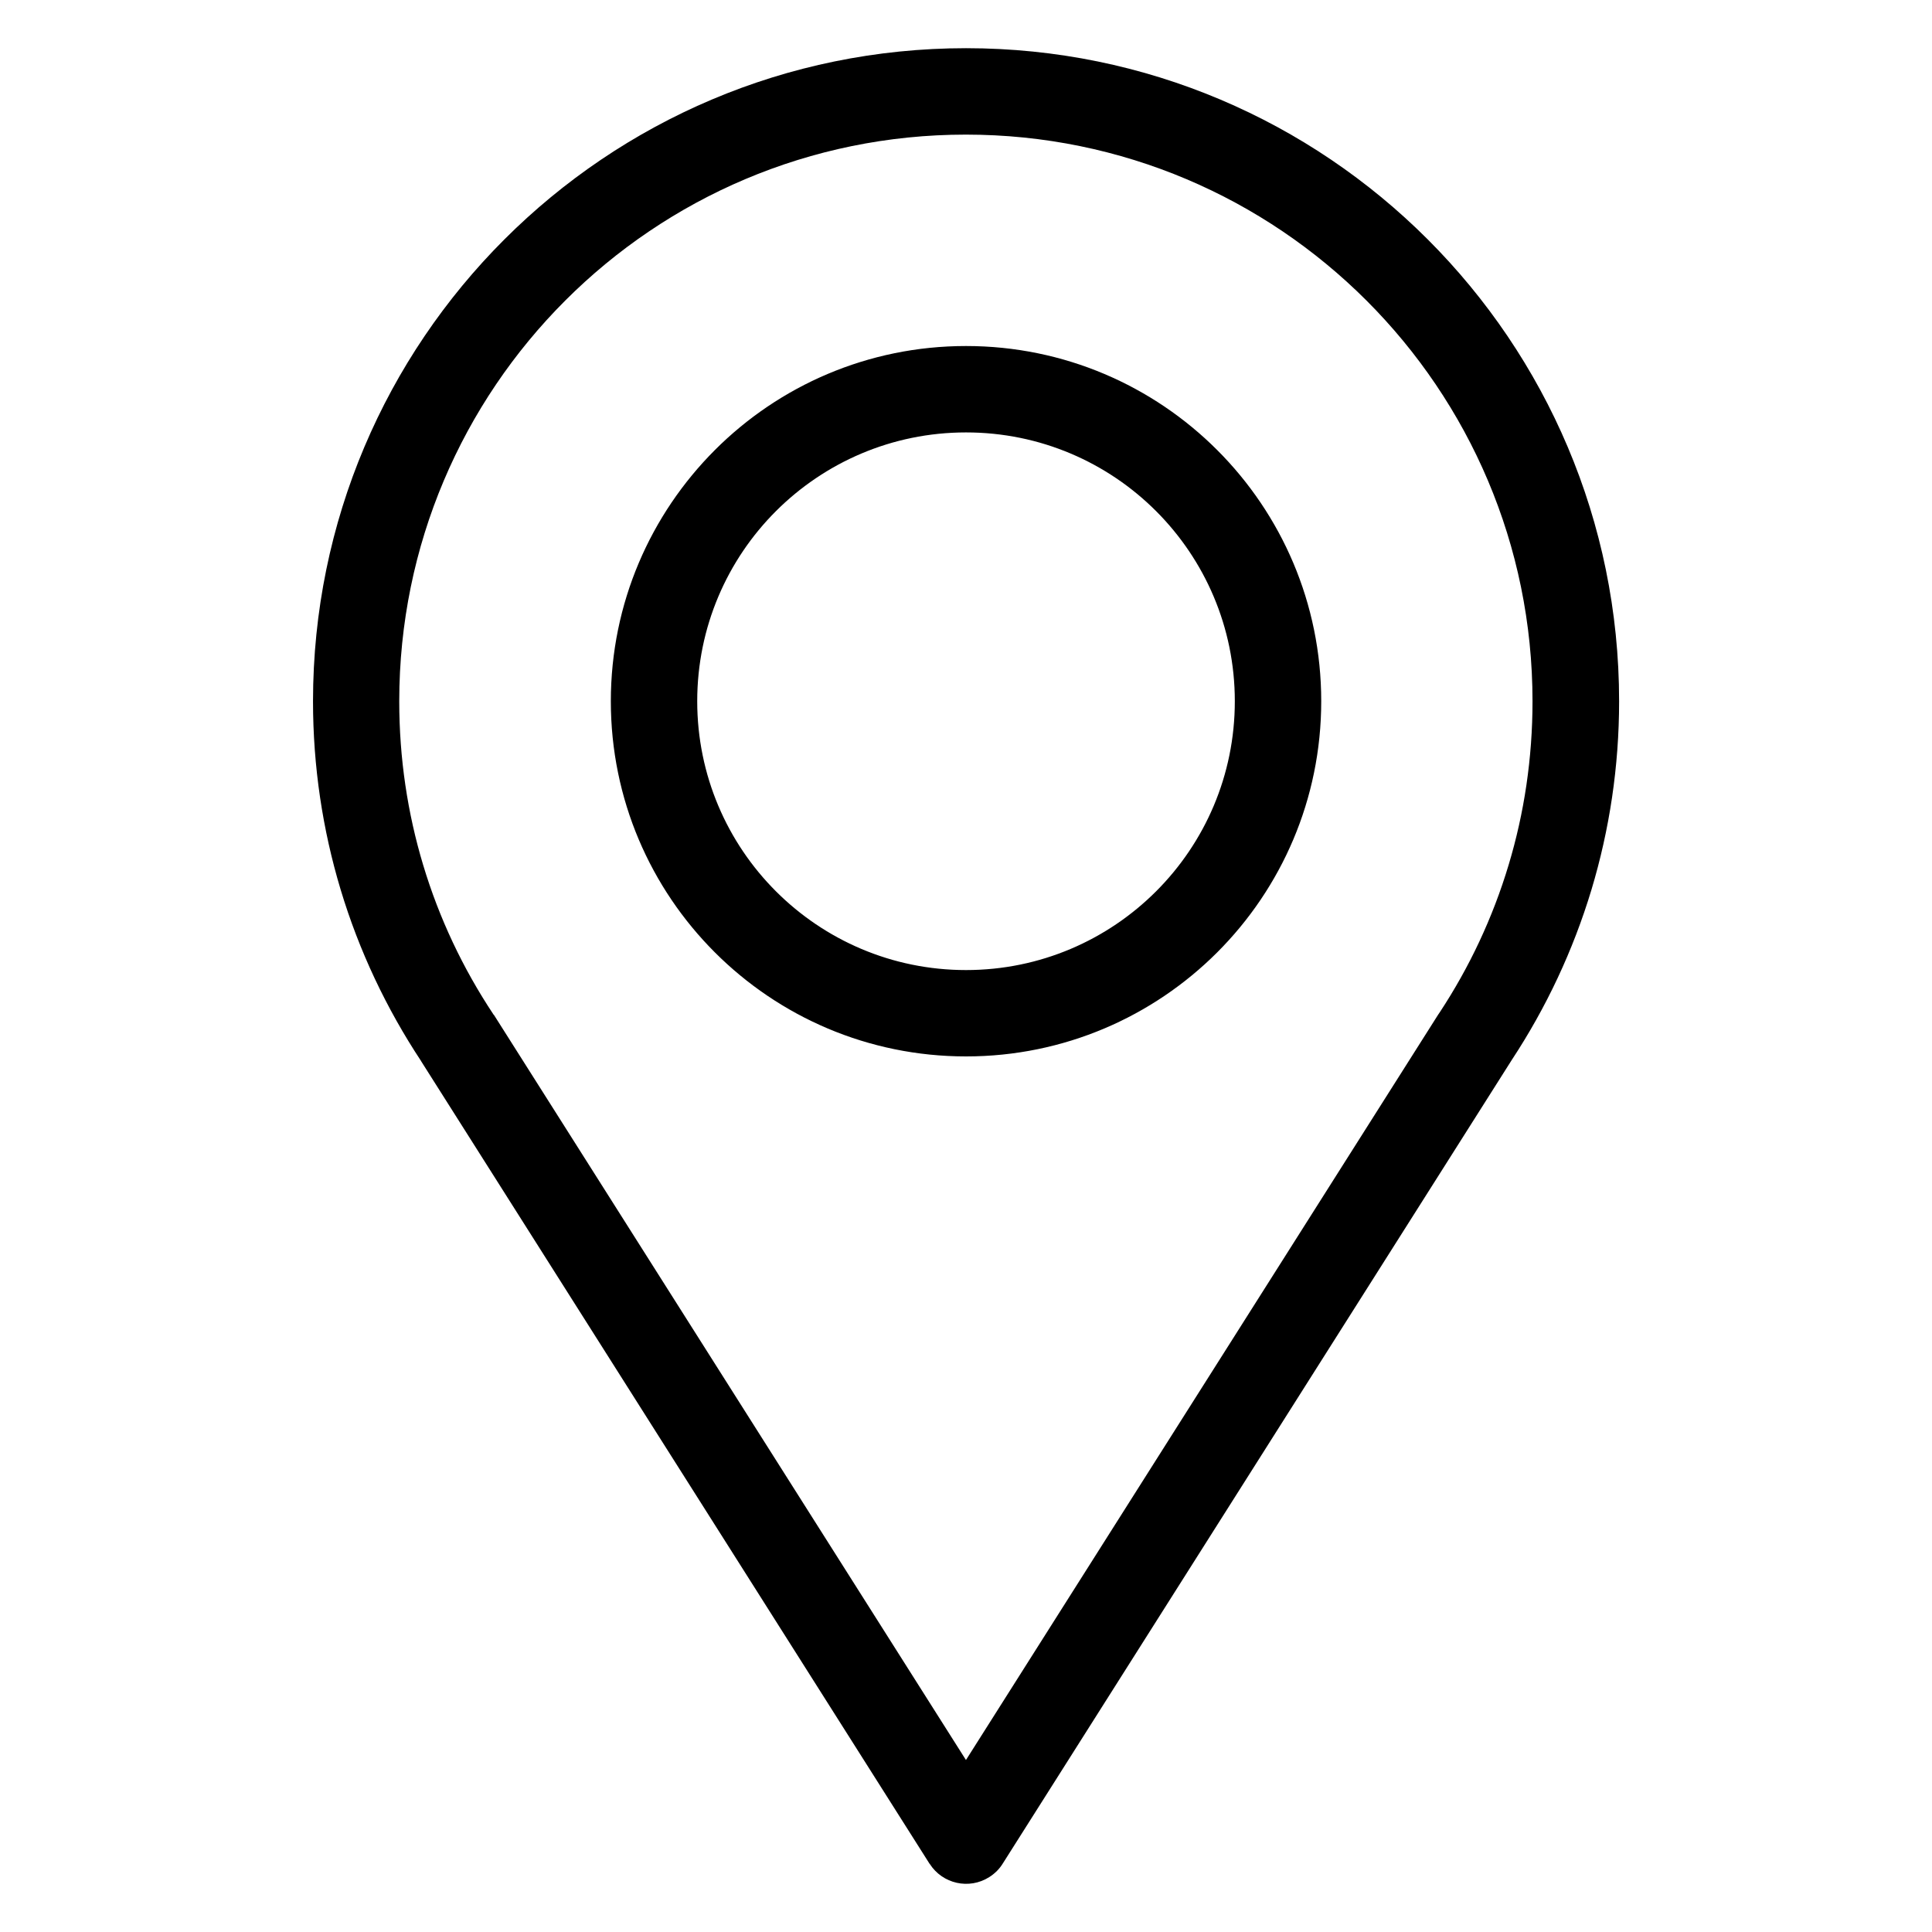 <?xml version="1.0" encoding="UTF-8"?>
<!-- Uploaded to: SVG Repo, www.svgrepo.com, Generator: SVG Repo Mixer Tools -->
<svg fill="#000000" width="800px" height="800px" version="1.1" viewBox="144 144 512 512" xmlns="http://www.w3.org/2000/svg">
 <path d="m274.89 412.95 125.1 197.47 125.1-197.47 0.453-0.664c7.859-11.941 14.055-25.074 18.258-39.07 4.125-13.695 6.332-28.266 6.332-43.379 0-41.473-16.809-79.004-43.984-106.18-27.176-27.176-64.703-43.984-106.18-43.984-41.473 0-79.02 16.809-106.18 43.984-27.176 27.176-43.984 64.719-43.984 106.18 0 15.113 2.207 29.668 6.332 43.379 4.262 14.191 10.582 27.492 18.59 39.555l0.121 0.18zm115.45 224.96-134.76-212.72h0.016c-9.176-13.891-16.43-29.172-21.328-45.449-4.762-15.824-7.316-32.586-7.316-49.906 0-47.777 19.363-91.051 50.695-122.37 31.316-31.316 74.59-50.695 122.37-50.695 47.793 0 91.051 19.363 122.37 50.695 31.316 31.316 50.695 74.59 50.695 122.37 0 17.32-2.555 34.066-7.316 49.906-4.867 16.156-12.031 31.332-21.113 45.133l-134.85 212.89c-0.875 1.449-2.102 2.719-3.644 3.688-5.336 3.387-12.395 1.797-15.781-3.523zm103.8-308.08c0 25.996-10.535 49.531-27.57 66.562-17.035 17.035-40.582 27.57-66.562 27.57-25.996 0-49.531-10.535-66.562-27.57-17.035-17.035-27.57-40.566-27.57-66.562 0-25.996 10.551-49.531 27.57-66.562 17.035-17.051 40.582-27.57 66.562-27.57 25.996 0 49.531 10.535 66.562 27.57 17.035 17.035 27.57 40.566 27.57 66.562zm-43.758 50.375c12.895-12.895 20.859-30.699 20.859-50.375 0-19.68-7.981-37.484-20.859-50.375-12.895-12.895-30.699-20.859-50.375-20.859-19.68 0-37.484 7.981-50.375 20.859-12.895 12.895-20.859 30.711-20.859 50.375 0 19.68 7.981 37.5 20.859 50.375 12.895 12.895 30.699 20.871 50.375 20.871 19.68 0 37.484-7.981 50.375-20.871z"/>
</svg>